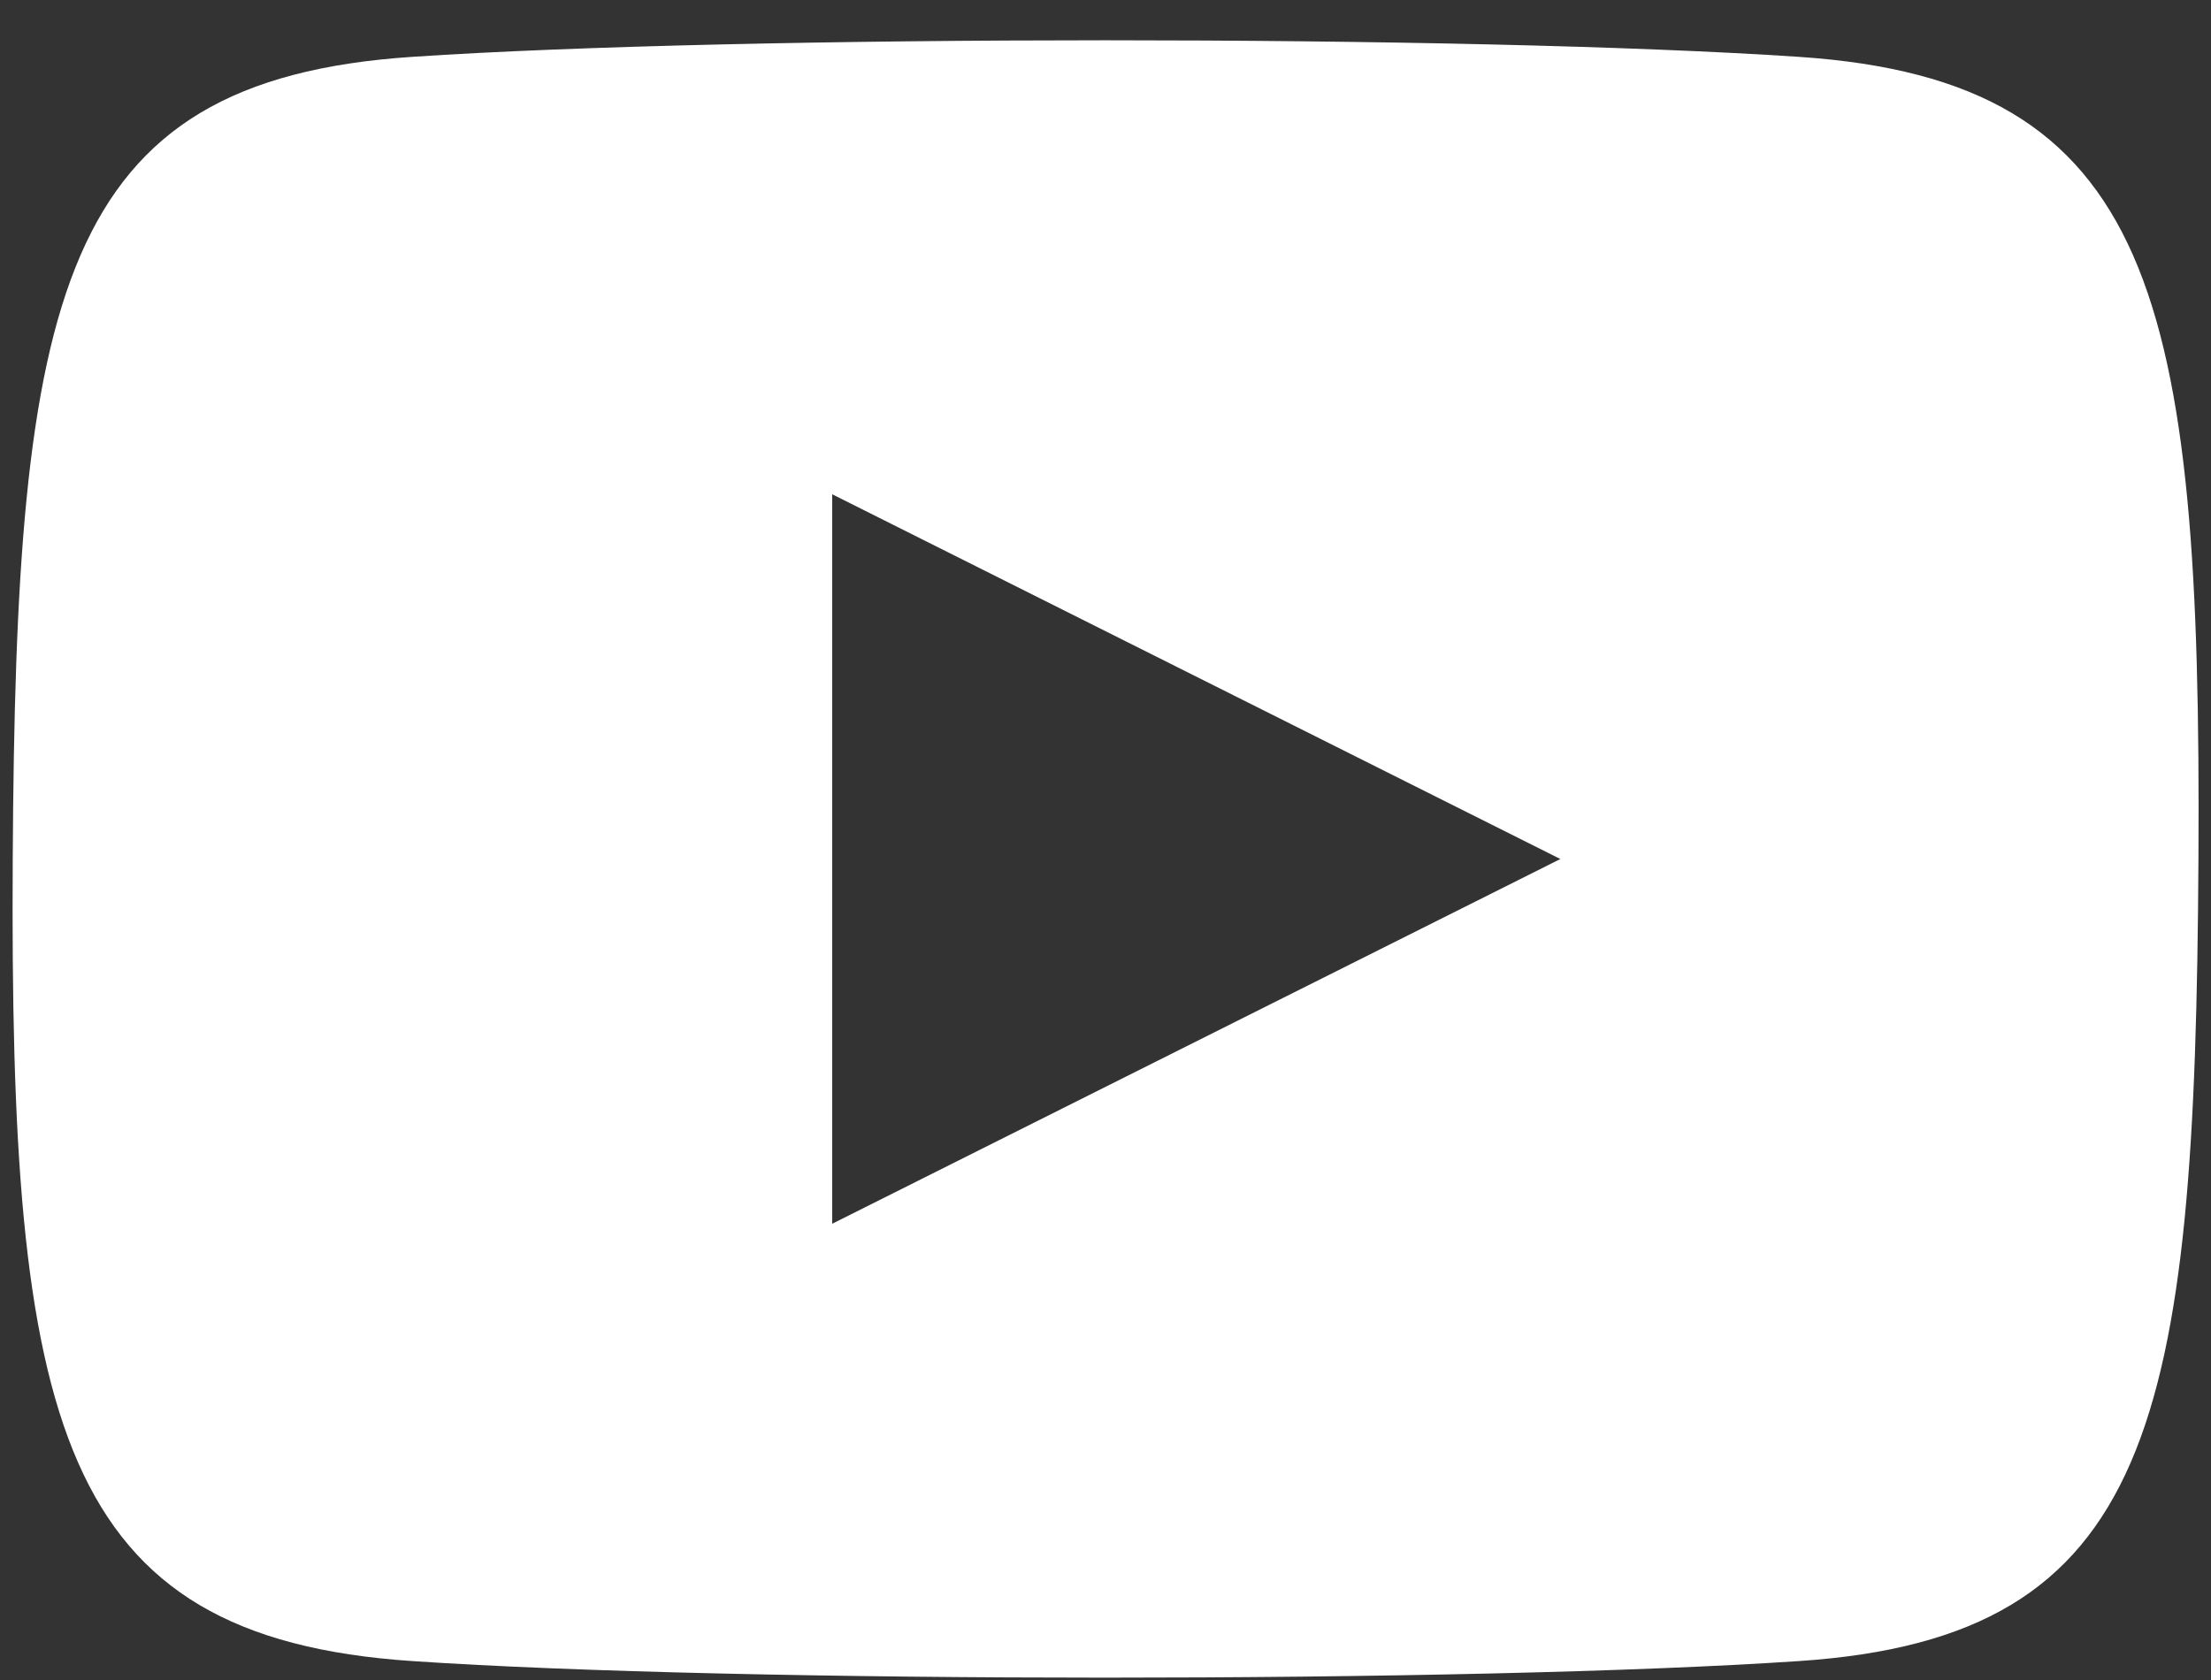 <svg xmlns="http://www.w3.org/2000/svg" width="25" height="19" viewBox="0 0 25 19">
    <rect x="0" y="0" width="25" height="19" fill="#333333" stroke="none"/>
    <path fill="#FFF" fill-rule="nonzero" d="M20.34.643c-3.715-.25-11.965-.25-15.68 0C.644.91.18 3.339.144 9.714c-.036 6.375.5 8.804 4.518 9.072 3.696.25 11.964.25 15.678 0 4.018-.268 4.482-2.697 4.518-9.072.036-6.375-.5-8.803-4.518-9.071zM9.41 13.839V5.59l8.233 4.125L9.41 13.84z"/>
</svg>
